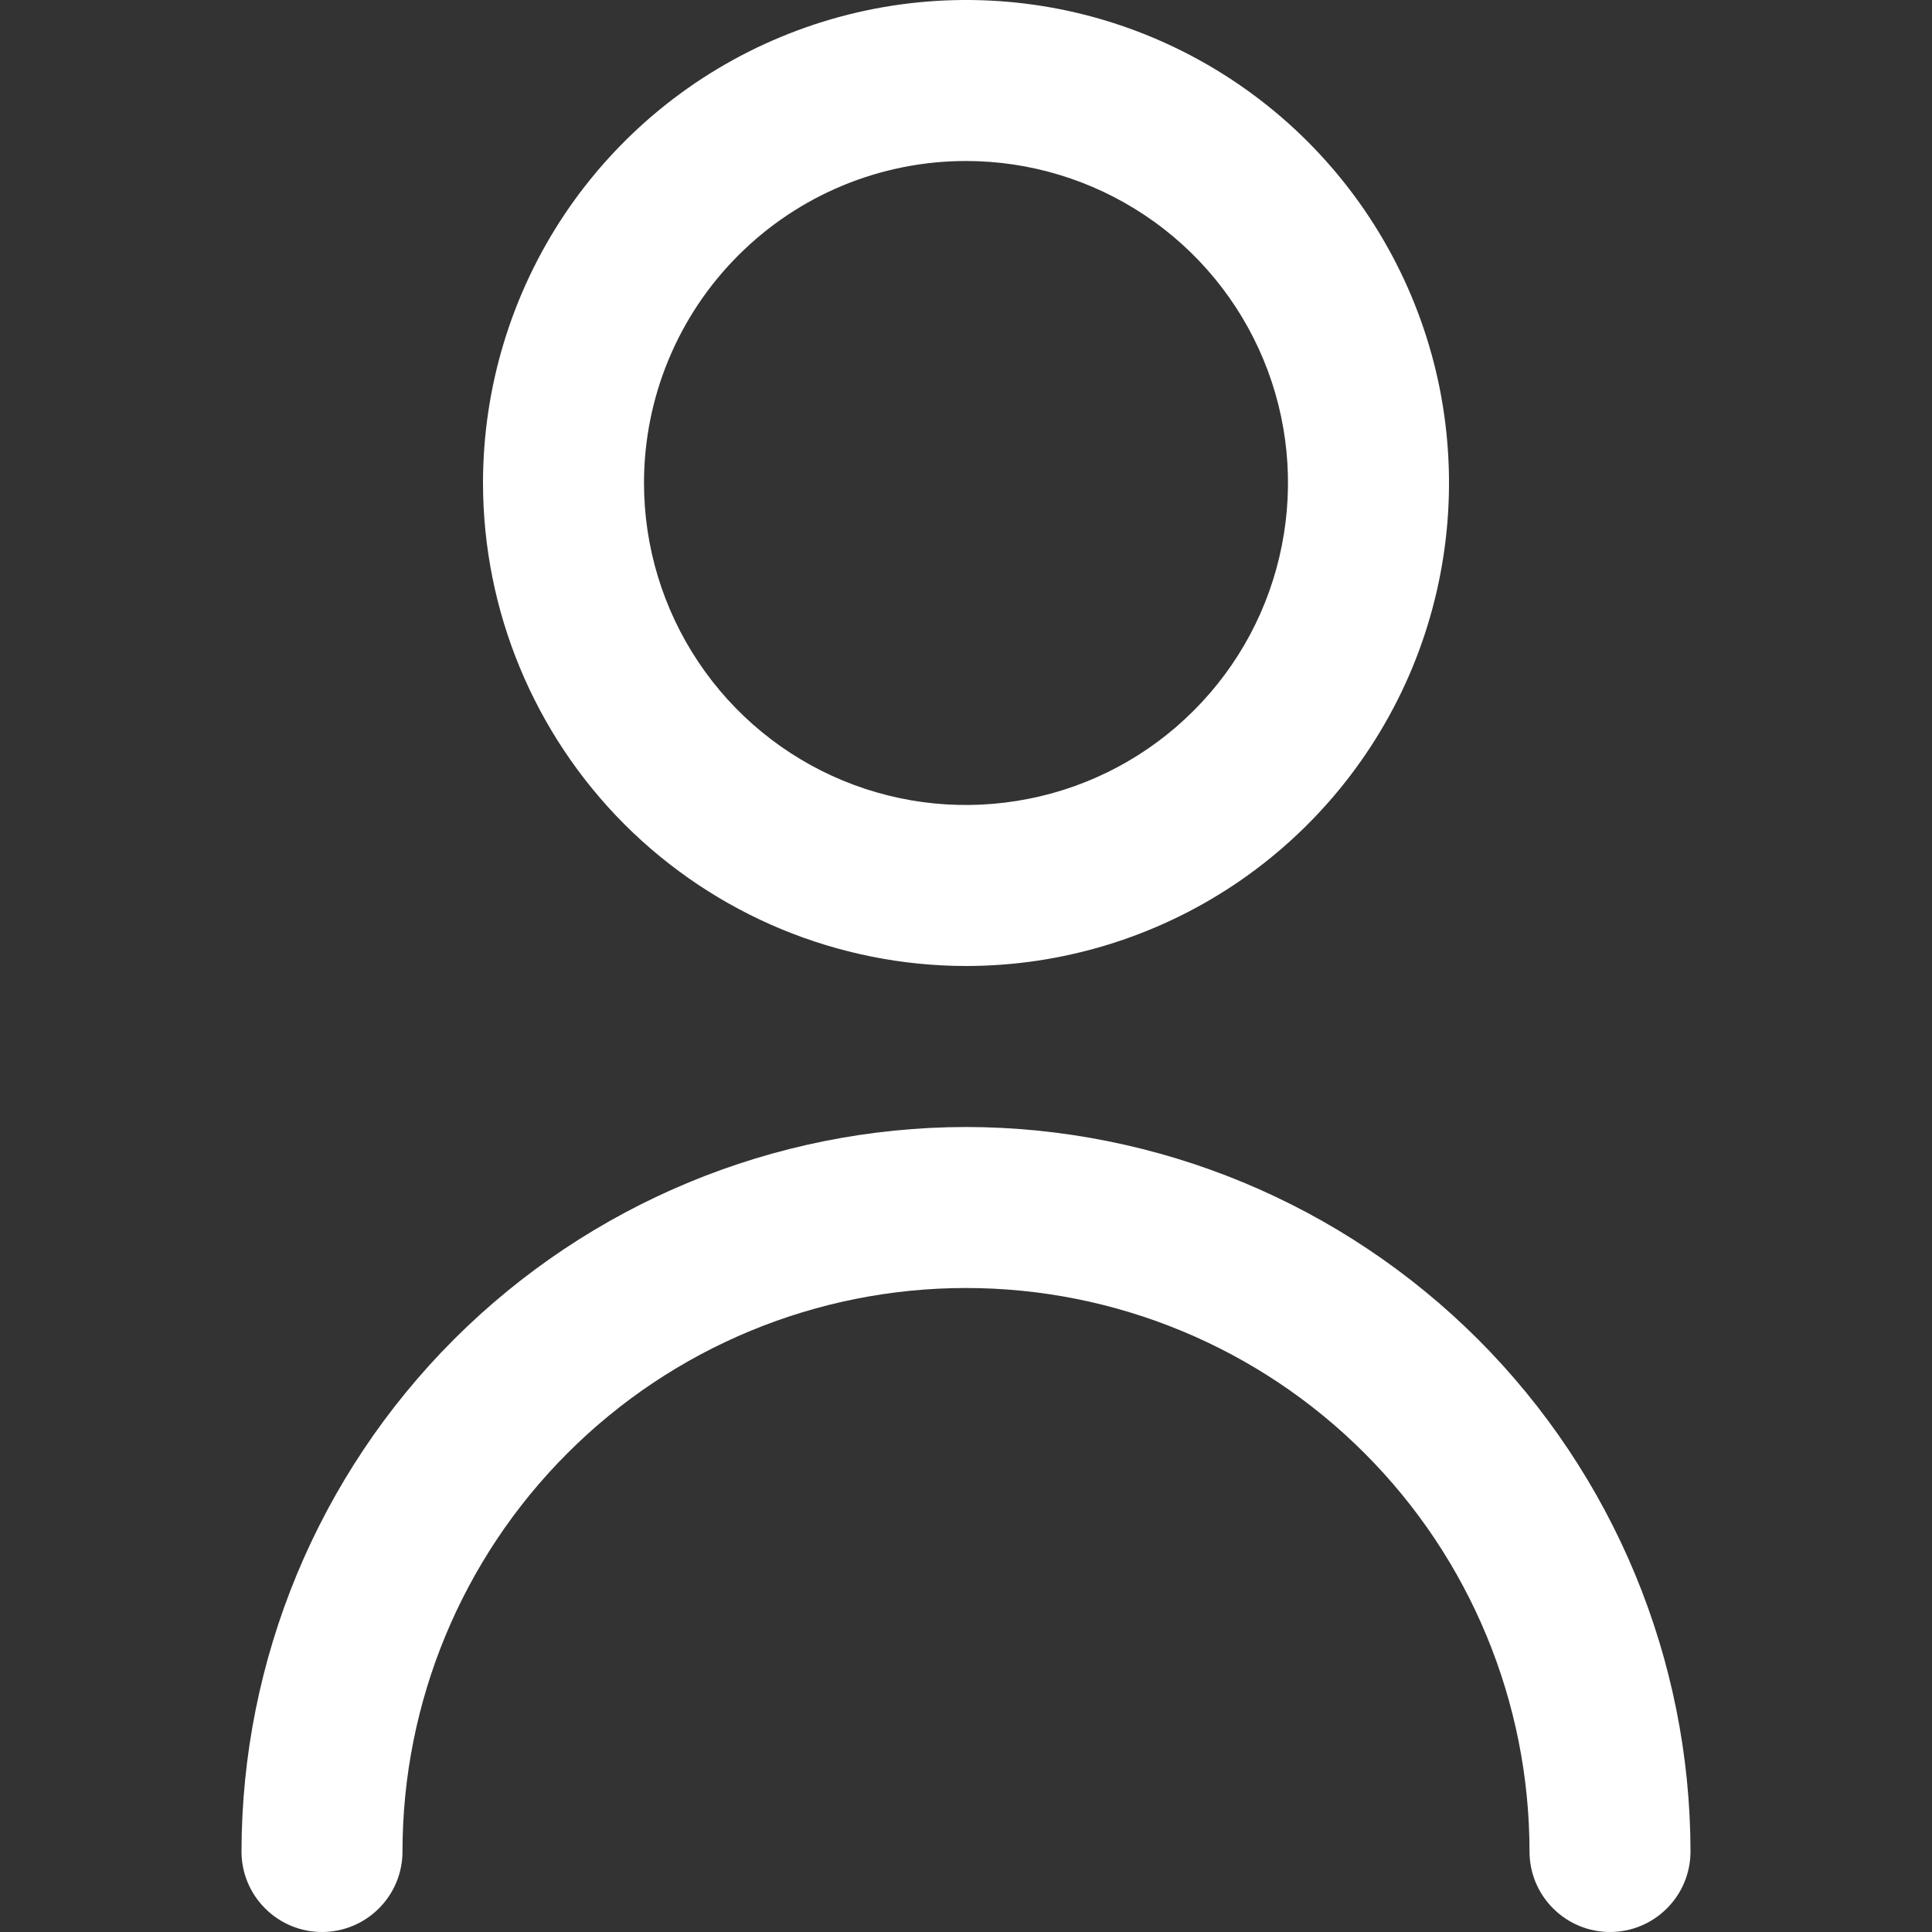 <svg width="18" height="18" viewBox="0 0 18 18" fill="none" xmlns="http://www.w3.org/2000/svg">
<rect x="0" y="0" width="18" height="18" fill="#333333" stroke="none"/>
<g id="user 1" clip-path="url(#clip0_8466_16248)">
<path id="Vector" d="M9 9C9.89 9 10.76 8.736 11.5 8.242C12.24 7.747 12.817 7.044 13.158 6.222C13.498 5.4 13.587 4.495 13.414 3.622C13.24 2.749 12.811 1.947 12.182 1.318C11.553 0.689 10.751 0.26 9.878 0.086C9.005 -0.087 8.1 0.002 7.278 0.343C6.456 0.683 5.753 1.26 5.258 2C4.764 2.74 4.5 3.61 4.5 4.5C4.501 5.693 4.976 6.837 5.819 7.681C6.663 8.524 7.807 8.999 9 9ZM9 1.5C9.593 1.5 10.173 1.676 10.667 2.006C11.16 2.335 11.545 2.804 11.772 3.352C11.999 3.9 12.058 4.503 11.942 5.085C11.827 5.667 11.541 6.202 11.121 6.621C10.702 7.041 10.167 7.327 9.585 7.442C9.003 7.558 8.4 7.499 7.852 7.272C7.304 7.045 6.835 6.66 6.506 6.167C6.176 5.673 6 5.093 6 4.5C6 3.704 6.316 2.941 6.879 2.379C7.441 1.816 8.204 1.5 9 1.5Z" fill="white"/>
<path id="Vector_2" d="M9 10.5C7.21 10.502 5.495 11.214 4.229 12.479C2.964 13.745 2.252 15.46 2.25 17.25C2.25 17.449 2.329 17.64 2.47 17.78C2.61 17.921 2.801 18 3 18C3.199 18 3.39 17.921 3.53 17.78C3.671 17.64 3.75 17.449 3.75 17.25C3.75 15.858 4.303 14.522 5.288 13.538C6.272 12.553 7.608 12 9 12C10.392 12 11.728 12.553 12.712 13.538C13.697 14.522 14.25 15.858 14.25 17.25C14.25 17.449 14.329 17.64 14.47 17.78C14.61 17.921 14.801 18 15 18C15.199 18 15.39 17.921 15.53 17.78C15.671 17.64 15.75 17.449 15.75 17.25C15.748 15.46 15.036 13.745 13.771 12.479C12.505 11.214 10.79 10.502 9 10.5Z" fill="white"/>
</g>
<defs>
<clipPath id="clip0_8466_16248">
<rect width="18" height="18" fill="white"/>
</clipPath>
</defs>
</svg>
